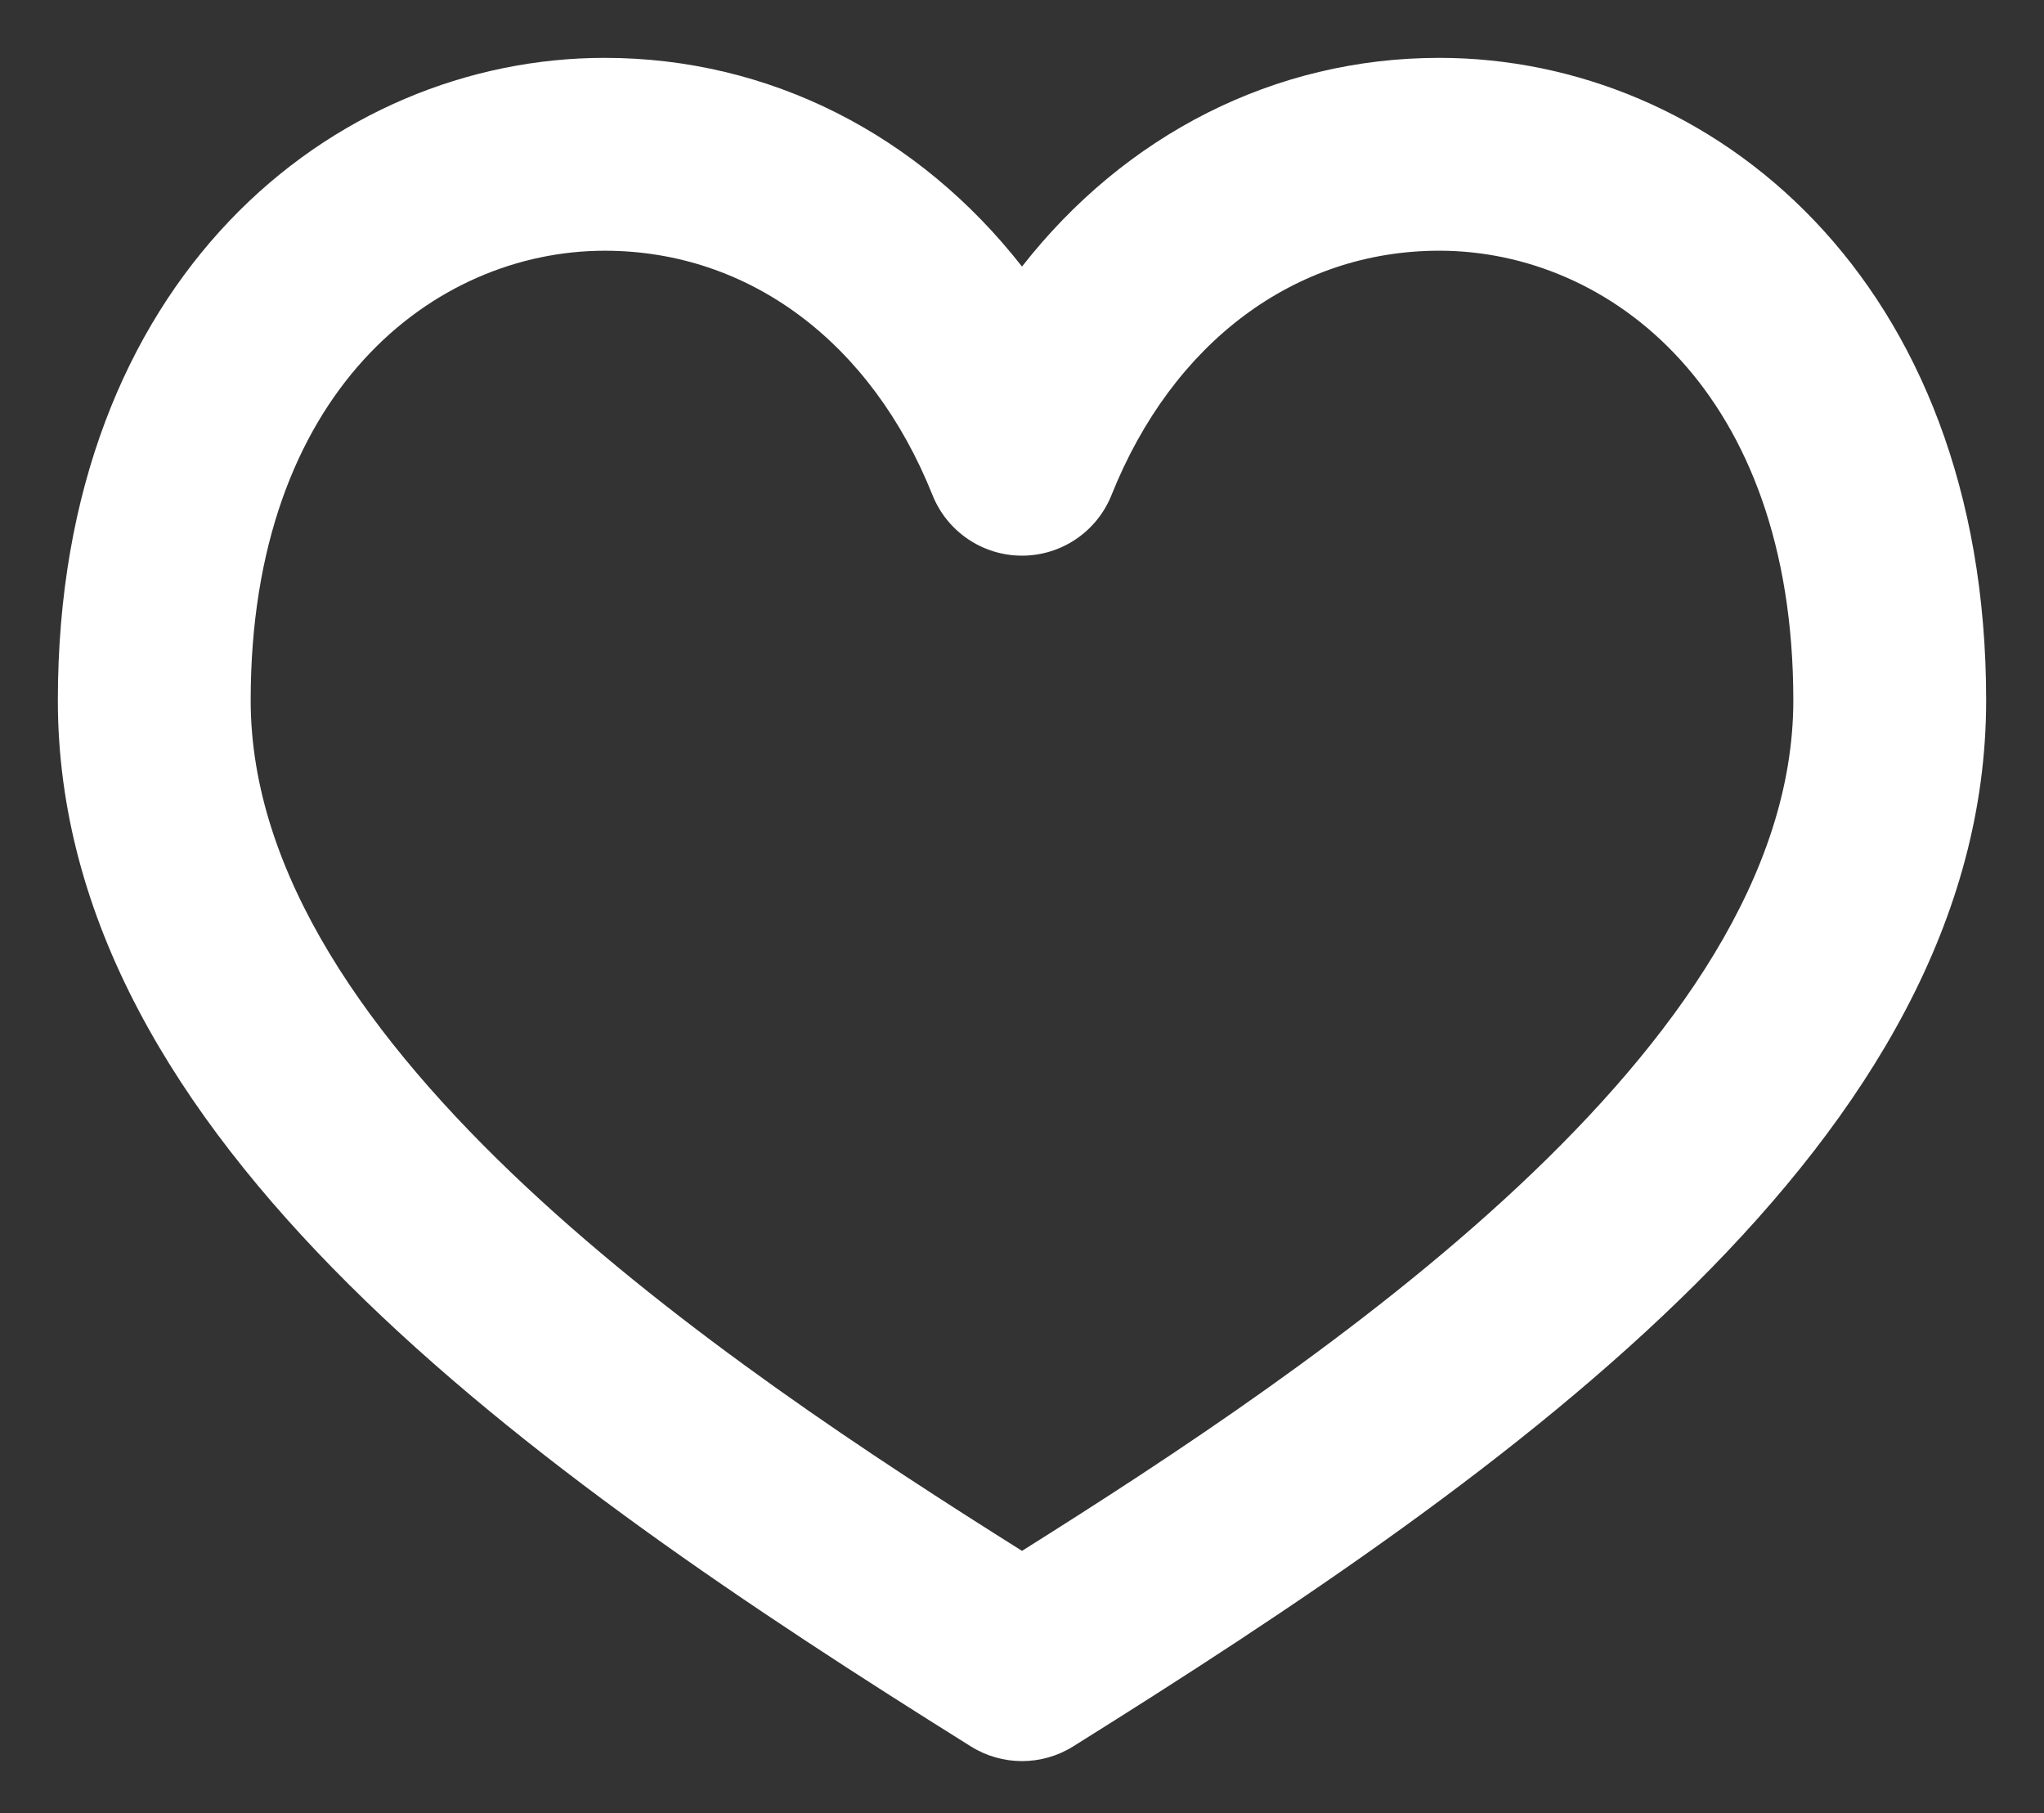 <?xml version="1.0" encoding="UTF-8"?> <svg xmlns="http://www.w3.org/2000/svg" tabindex="0" id="logo" viewBox="0 0 106 94"><rect x="0" y="0" width="106" height="94" fill="#333333" stroke="none"/><g transform="translate(3,3) scale(1,1)" style="color: rgb(255, 255, 255);"><g><g transform="translate(-12.5, -19.19) scale(1.25)"><path d="M67.312,15.352c-6.842,0-13.039,3.193-17.312,8.657c-4.272-5.463-10.47-8.657-17.312-8.657C21.414,15.352,10,24.505,10,42 c0,18.193,19.553,31.938,37.88,43.392C48.528,85.797,49.265,86,50,86s1.472-0.203,2.12-0.608C70.447,73.938,90,60.193,90,42 C90,24.505,78.586,15.352,67.312,15.352z M50,77.28C37.752,69.579,18,56.417,18,42c0-12.813,7.614-18.648,14.688-18.648 c5.976,0,11.06,3.788,13.598,10.134C46.894,35.004,48.364,36,50,36s3.106-0.996,3.714-2.515c2.538-6.346,7.622-10.134,13.598-10.134 C74.386,23.352,82,29.187,82,42C82,56.417,62.248,69.579,50,77.28z" fill="#ffffff"></path></g></g></g></svg> 